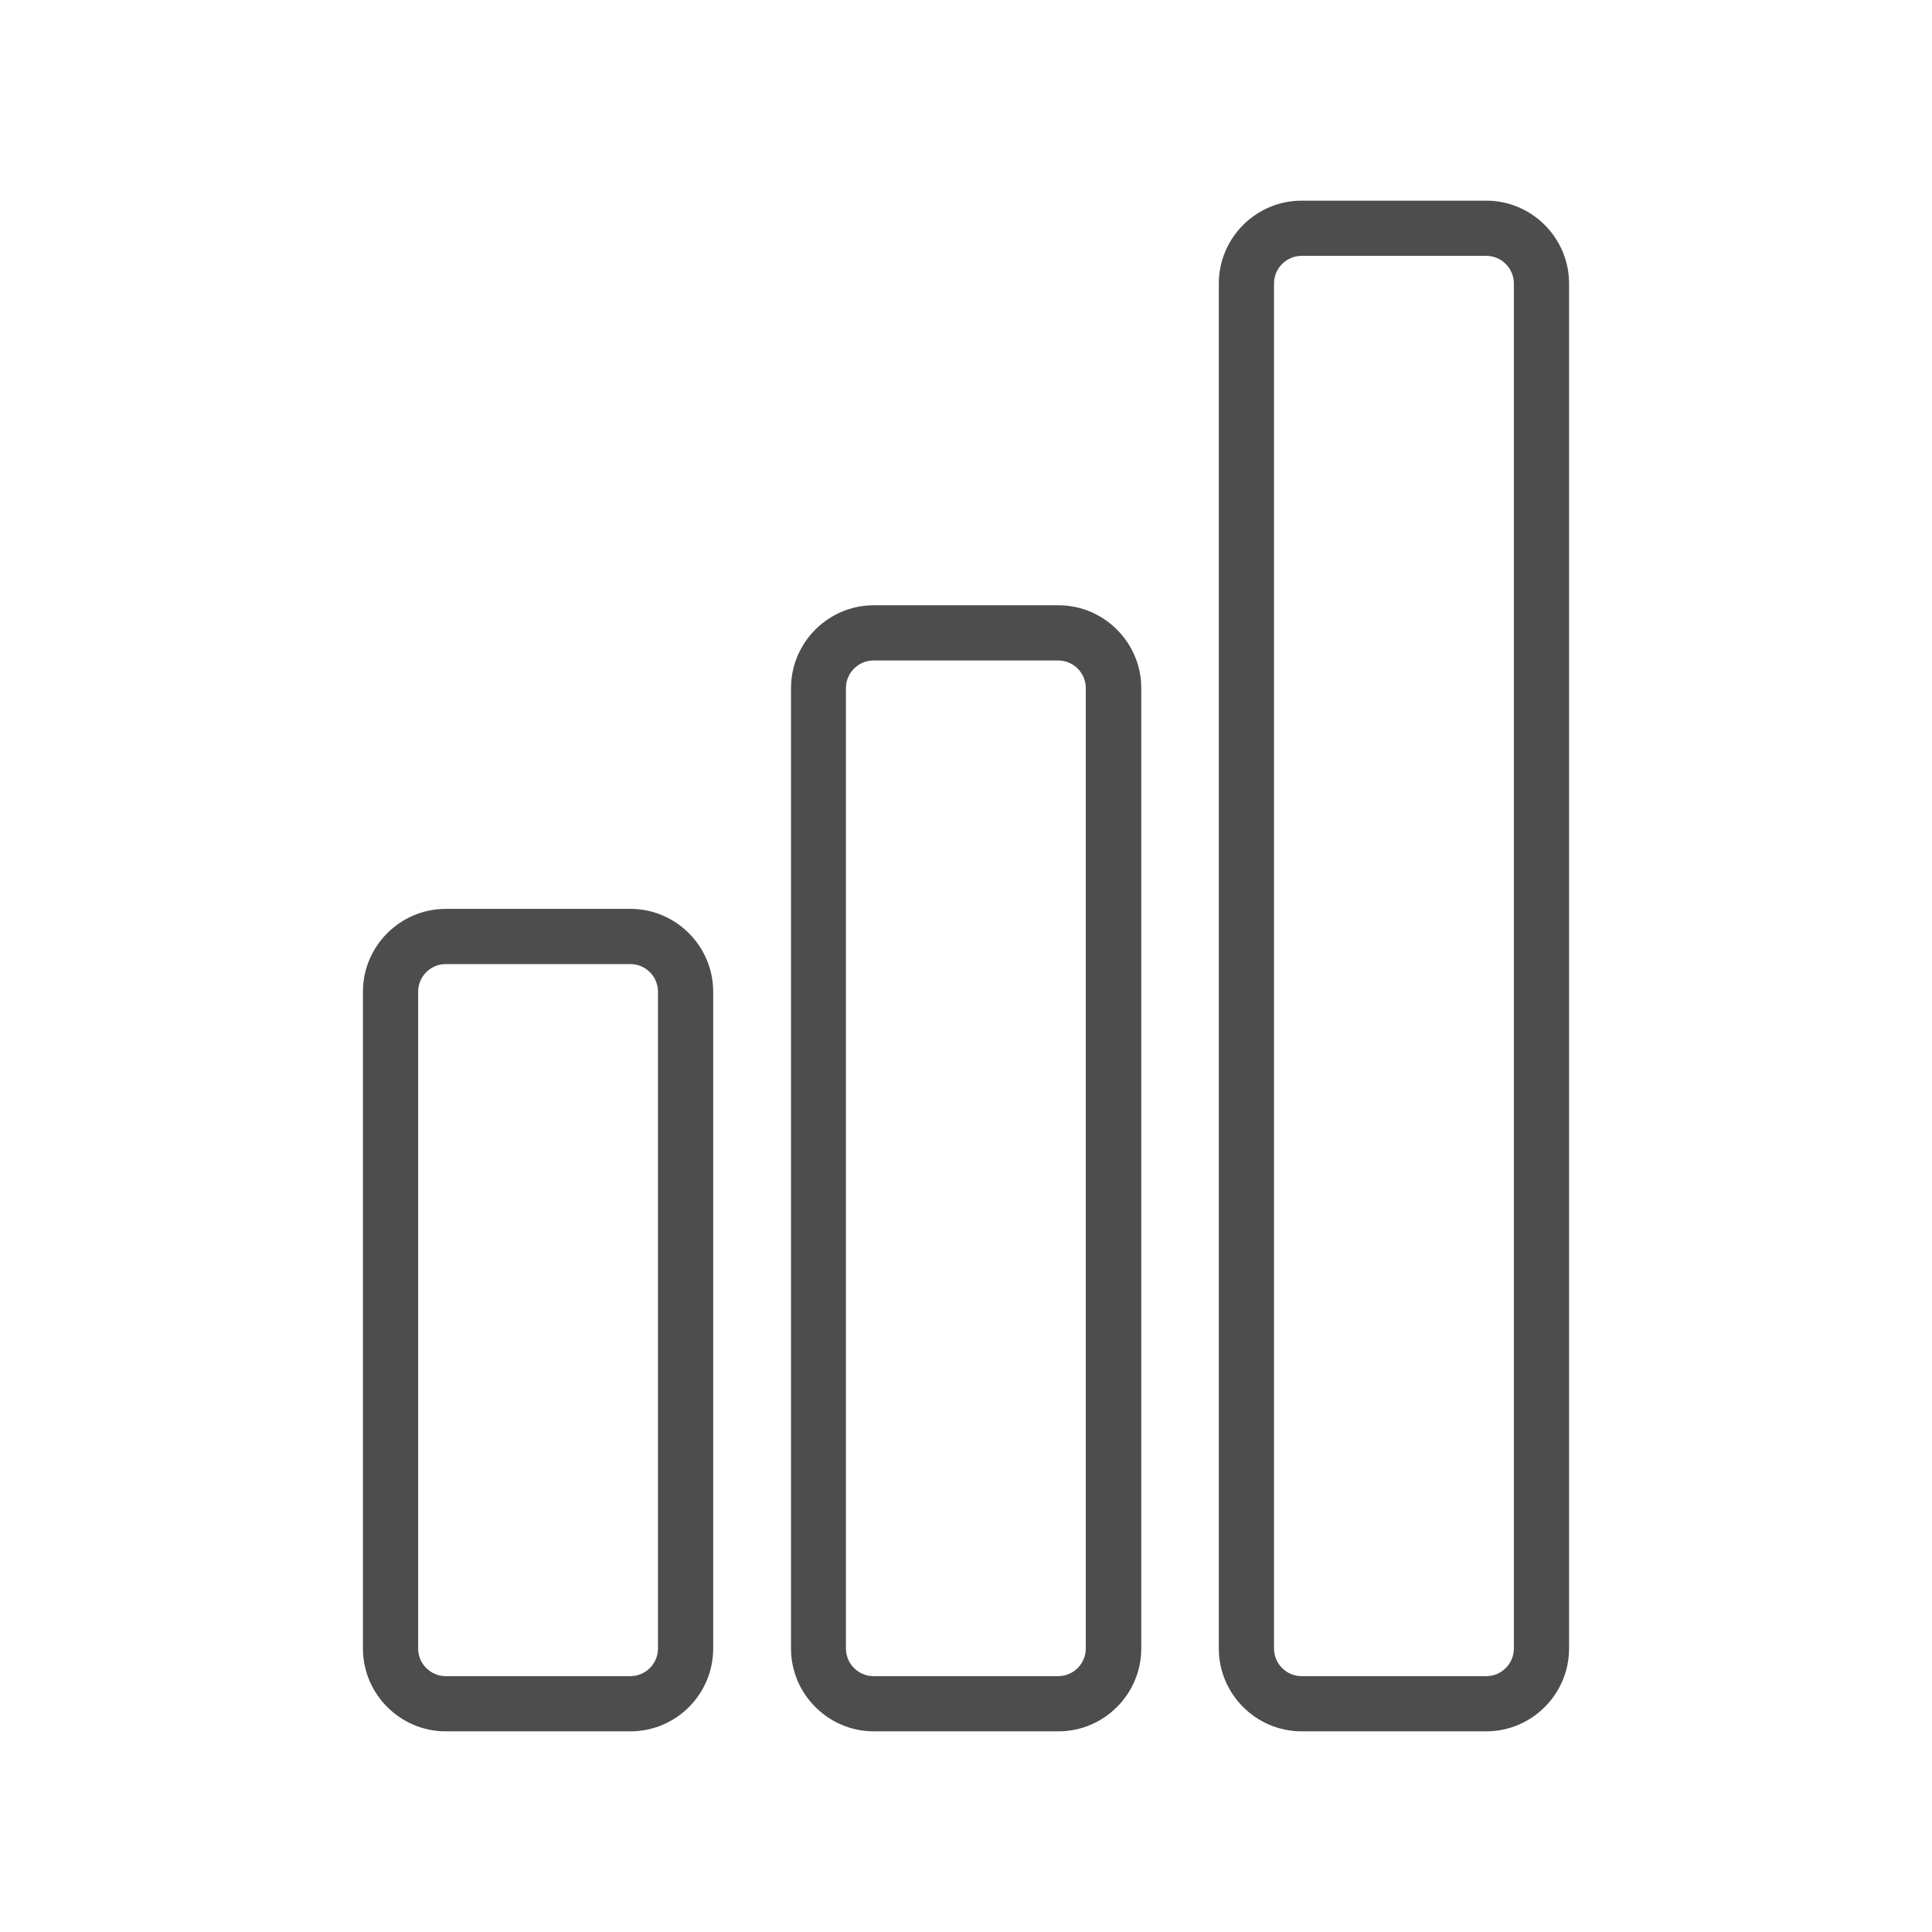 <?xml version="1.0" encoding="utf-8"?>
<!-- Generator: Adobe Illustrator 23.0.1, SVG Export Plug-In . SVG Version: 6.00 Build 0)  -->
<svg version="1.1" xmlns="http://www.w3.org/2000/svg" xmlns:xlink="http://www.w3.org/1999/xlink" x="0px" y="0px"
	 viewBox="0 0 70 70" enable-background="new 0 0 70 70" xml:space="preserve">
<g id="Capa_2">
</g>
<g id="Layer_1">
	<g>
		<path fill="#4D4D4D" d="M22.84,62.73h-6.69c-1.65,0-3-1.35-3-3v-23.8c0-1.65,1.35-3,3-3h6.69c1.65,0,3,1.35,3,3v23.8
			C25.84,61.38,24.5,62.73,22.84,62.73z M16.15,34.93c-0.55,0-1,0.45-1,1v23.8c0,0.55,0.45,1,1,1h6.69c0.55,0,1-0.45,1-1v-23.8
			c0-0.55-0.45-1-1-1H16.15z"/>
		<path fill="#4D4D4D" d="M53.85,62.73h-6.69c-1.65,0-3-1.35-3-3V10.27c0-1.65,1.35-3,3-3h6.69c1.65,0,3,1.35,3,3v49.46
			C56.85,61.38,55.5,62.73,53.85,62.73z M47.16,9.27c-0.55,0-1,0.45-1,1v49.46c0,0.55,0.45,1,1,1h6.69c0.55,0,1-0.45,1-1V10.27
			c0-0.55-0.45-1-1-1H47.16z"/>
		<path fill="#4D4D4D" d="M38.35,62.73h-6.69c-1.65,0-3-1.35-3-3v-34.8c0-1.65,1.35-3,3-3h6.69c1.65,0,3,1.35,3,3v34.8
			C41.35,61.38,40,62.73,38.35,62.73z M31.65,23.93c-0.55,0-1,0.45-1,1v34.8c0,0.55,0.45,1,1,1h6.69c0.55,0,1-0.45,1-1v-34.8
			c0-0.55-0.45-1-1-1H31.65z"/>
	</g>
</g>
</svg>
